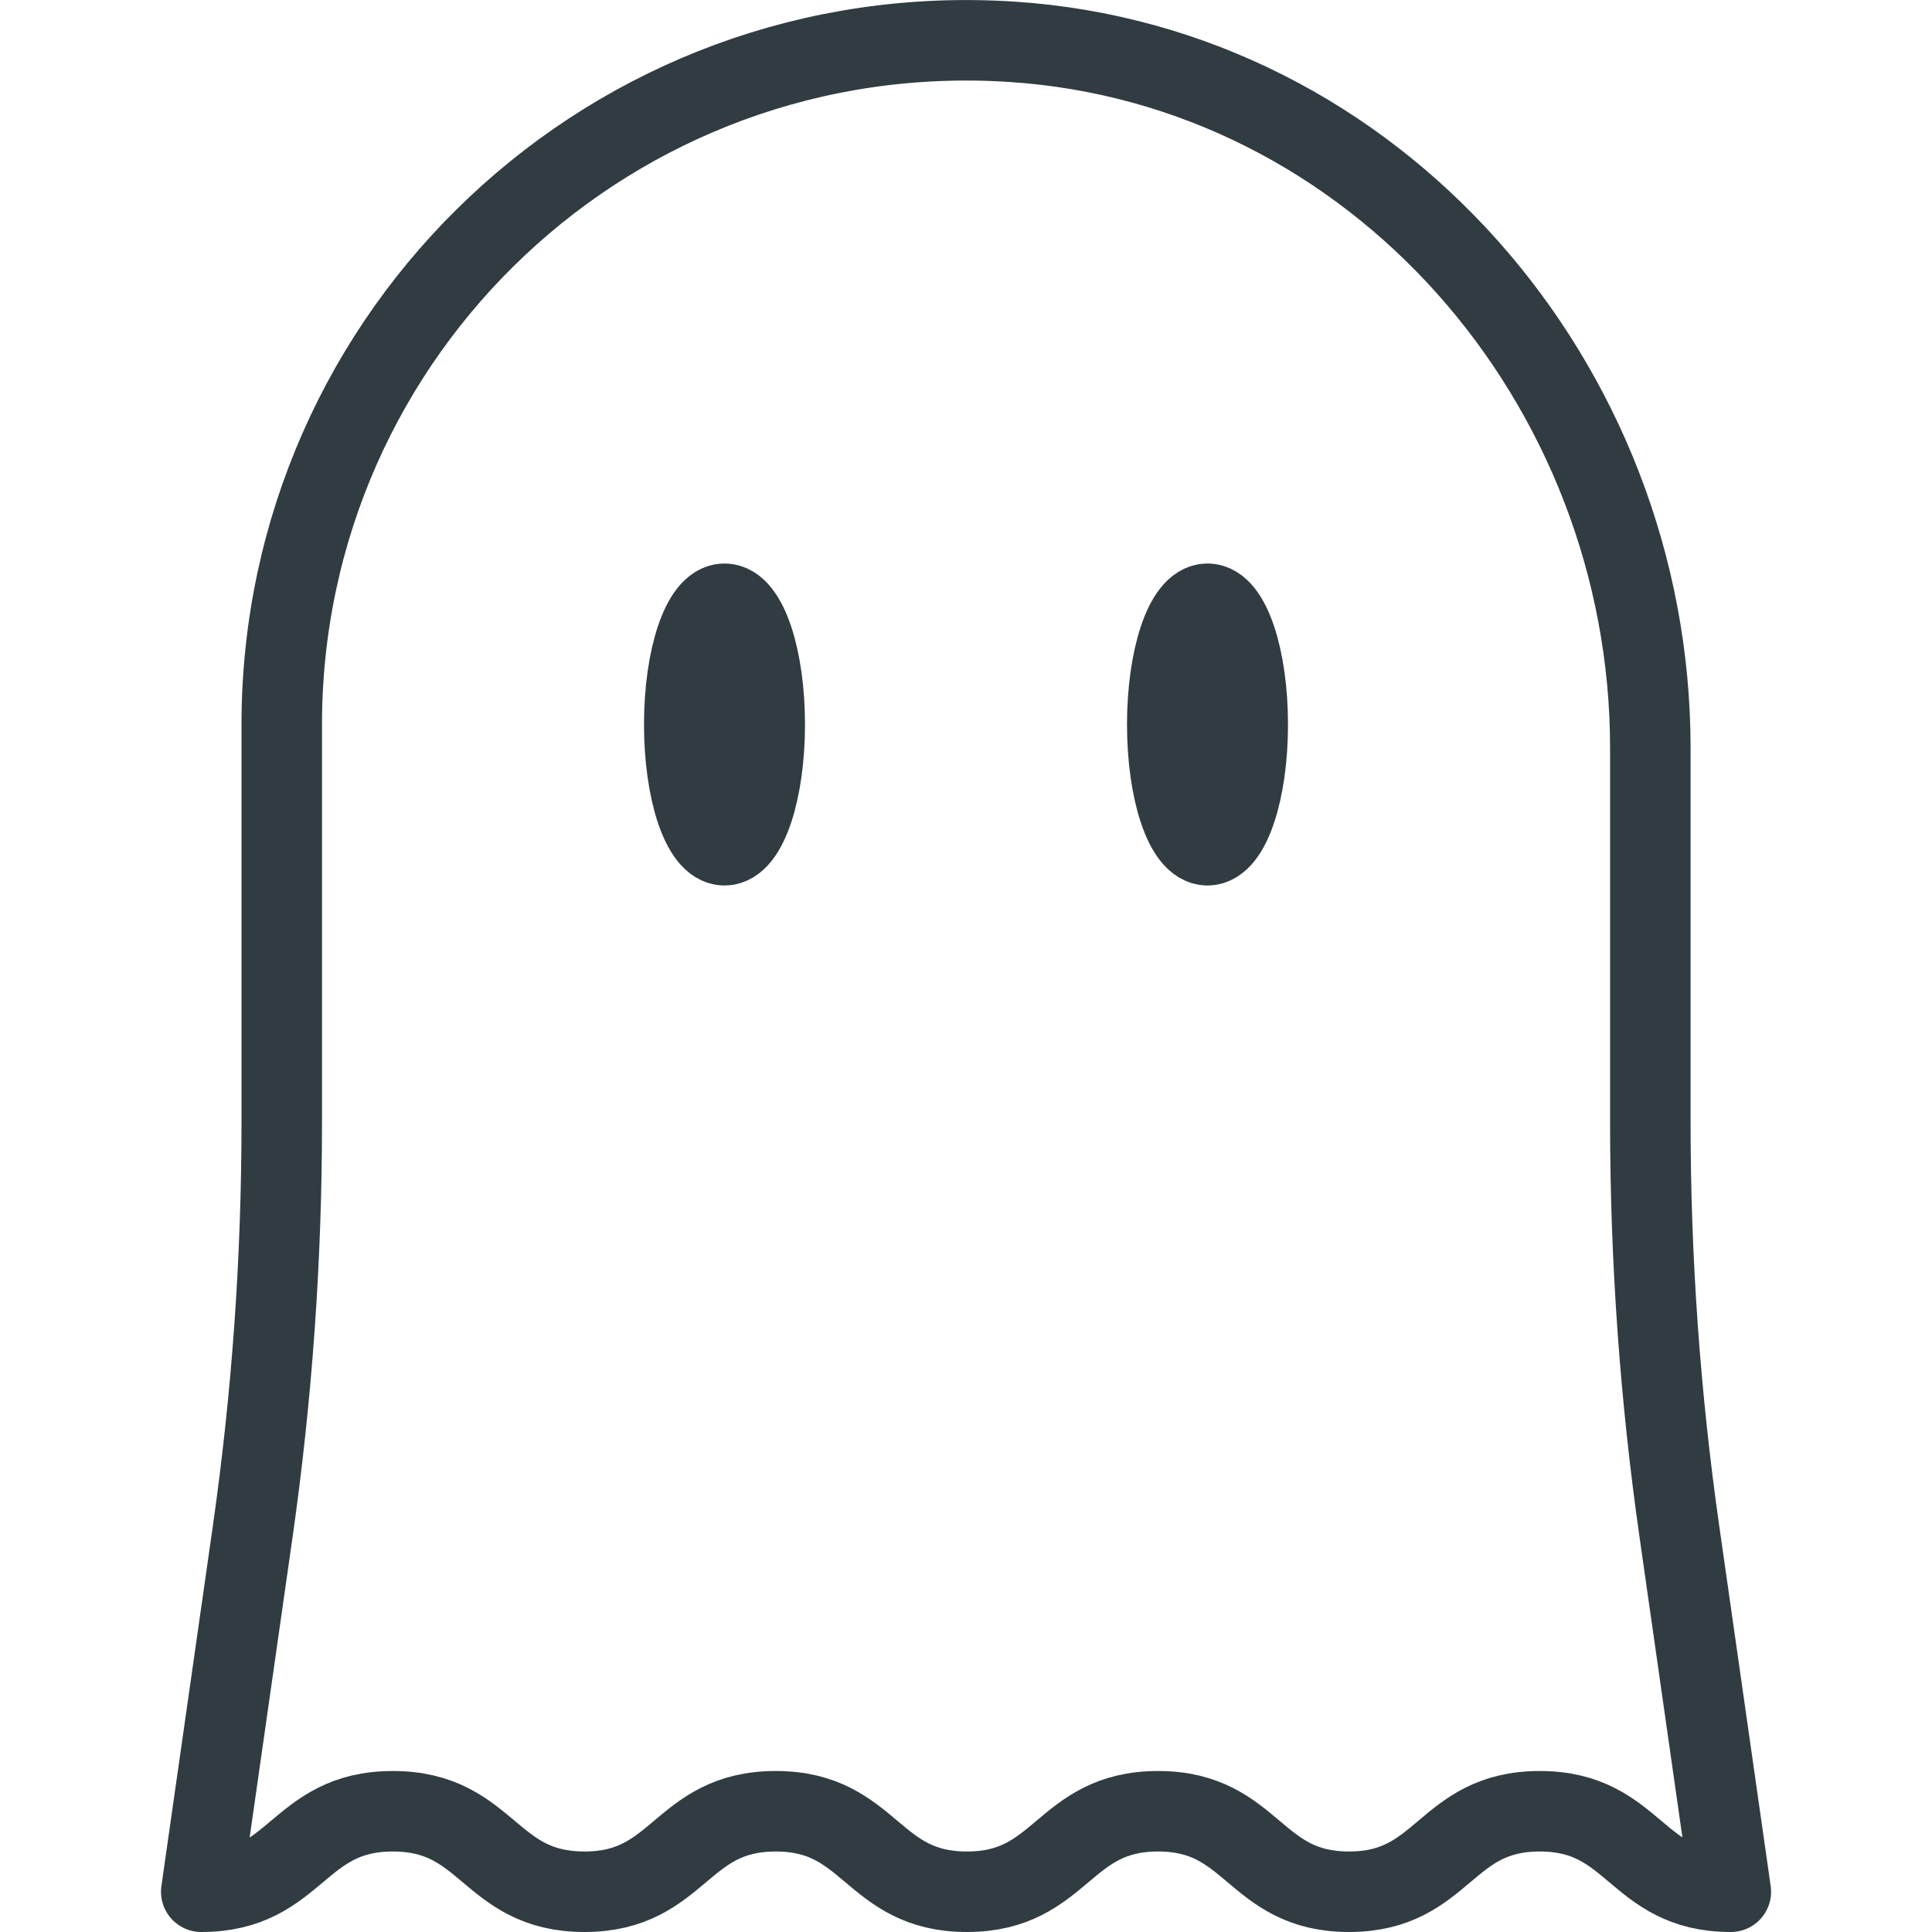 <?xml version="1.0" ?><svg id="Layer_1" style="enable-background:new 0 0 24 24;" version="1.1" viewBox="0 0 24 24" xml:space="preserve" xmlns="http://www.w3.org/2000/svg" xmlns:xlink="http://www.w3.org/1999/xlink"><g id="XMLID_1347_"><path d="   M2.5,23.5c1.19,0,1.19-1,2.38-1s1.19,1,2.38,1c1.188,0,1.188-1,2.376-1s1.188,1,2.375,1s1.187-1,2.375-1c1.186,0,1.186,1,2.372,1   c1.184,0,1.184-1,2.369-1c1.187,0,1.187,1,2.374,1l-0.638-4.467c-0.241-1.686-0.362-3.388-0.362-5.091v-4.65   c0-4.527-3.416-8.48-7.934-8.773C7.615,0.198,3.5,4.119,3.5,9.001v4.942c0,1.703-0.121,3.405-0.362,5.091L2.5,23.5z" id="XMLID_1348_" style="fill:none;stroke:#303C42;stroke-linecap:round;stroke-linejoin:round;stroke-miterlimit:10;"/><ellipse cx="9" cy="9" id="XMLID_1349_" rx="0.5" ry="1.5" style="fill:none;stroke:#303C42;stroke-linecap:round;stroke-linejoin:round;stroke-miterlimit:10;"/><ellipse cx="15" cy="9" id="XMLID_1350_" rx="0.5" ry="1.5" style="fill:none;stroke:#303C42;stroke-linecap:round;stroke-linejoin:round;stroke-miterlimit:10;"/></g></svg>